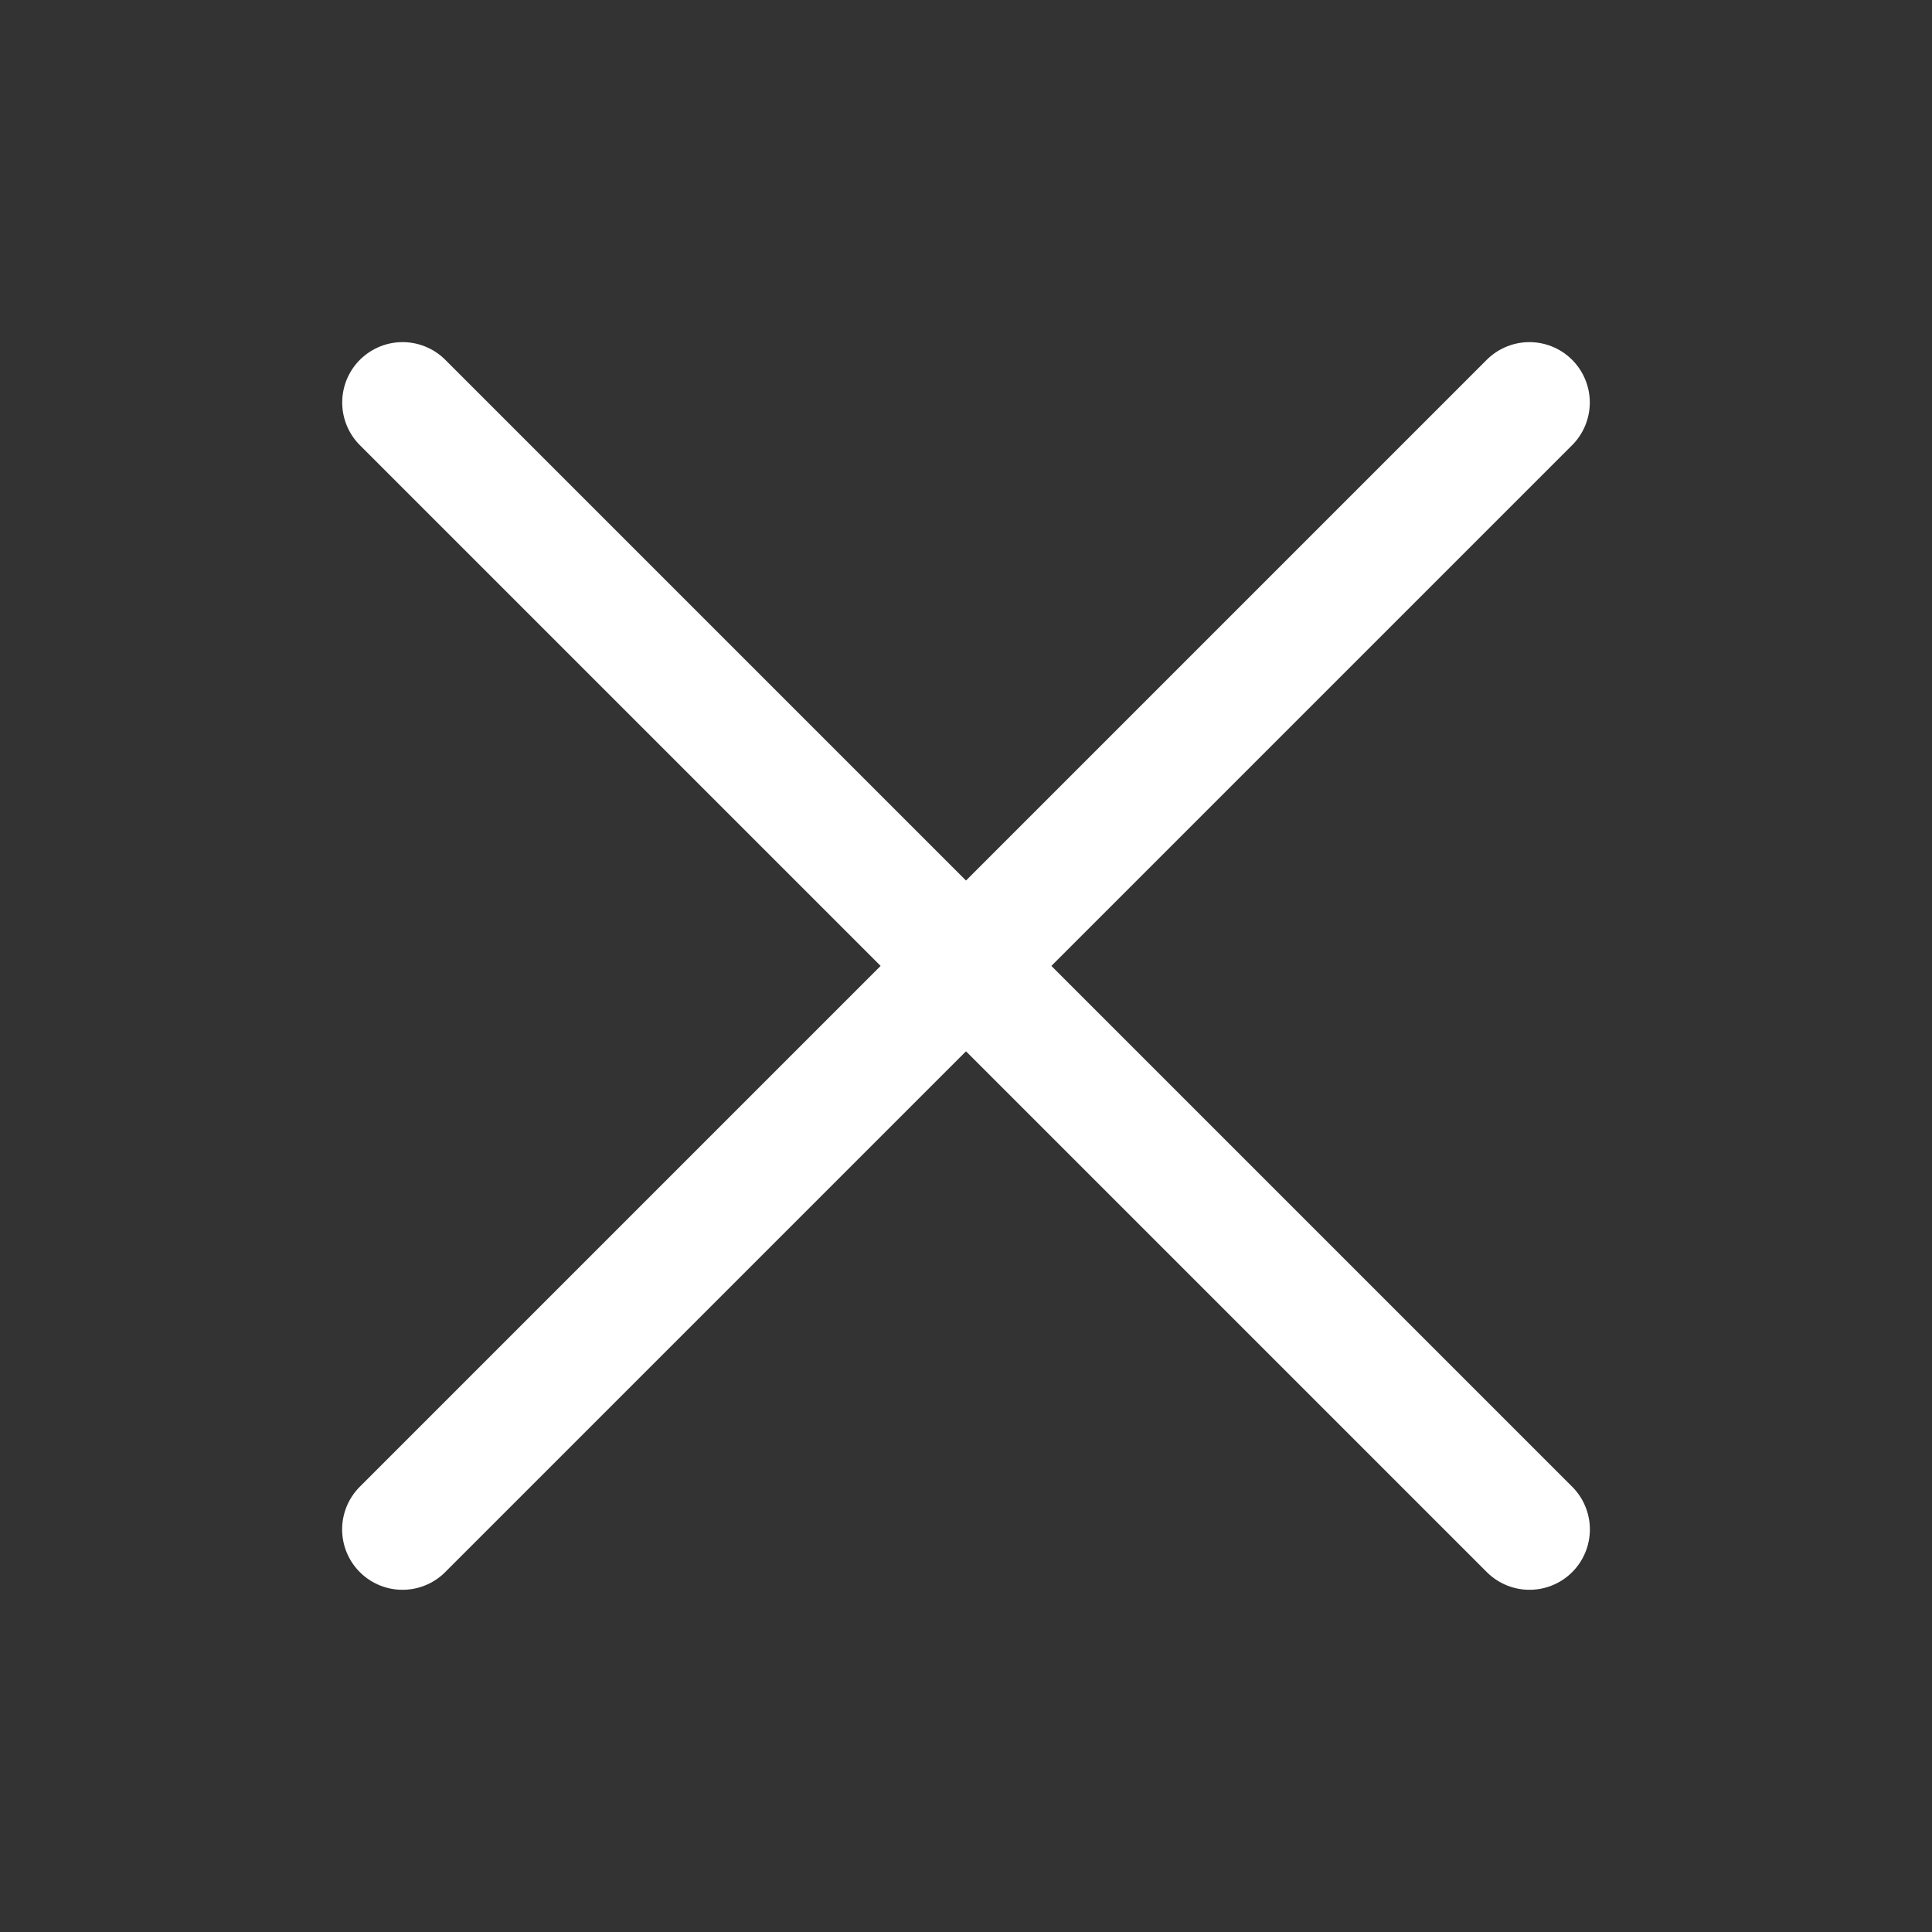 <svg width="24" height="24" viewBox="0 0 24 24" fill="none" xmlns="http://www.w3.org/2000/svg">
    <rect x="0" y="0" width="24" height="24" fill="#333333" stroke="none"/>
    <path d="M5.001 5L19 18.999" stroke="white" stroke-width="1.5" stroke-linecap="round" stroke-linejoin="round"/>
    <path d="M5 18.999L18.999 5" stroke="white" stroke-width="1.5" stroke-linecap="round" stroke-linejoin="round"/>
</svg>
